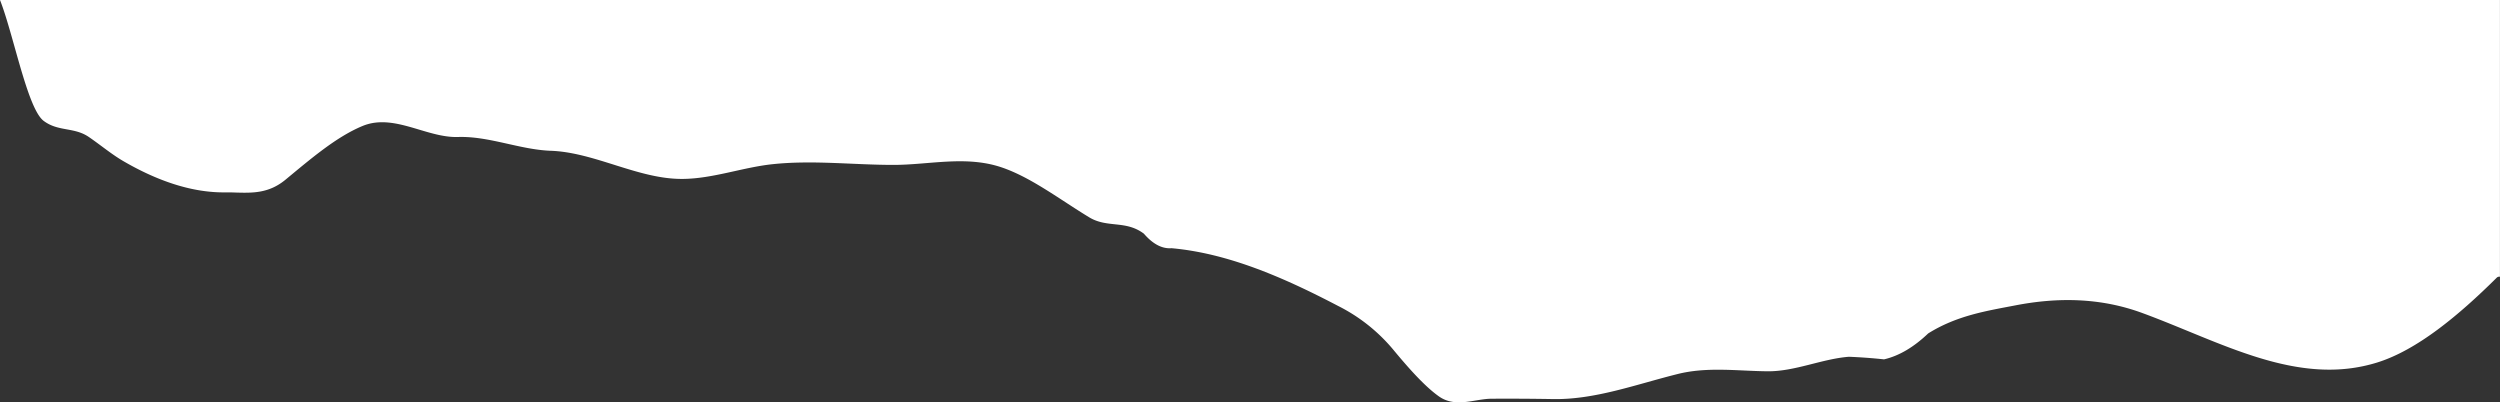 <svg preserveAspectRatio="none" data-name="Layer 1" xmlns="http://www.w3.org/2000/svg" viewBox="0 0 1399.66 225.25"><rect x="0" y="0" width="1399.66" height="225.25" fill="#333333" stroke="none"/><path d="M0 0c7.68 19.59 15.35 60.84 24.44 67.67 8.18 6.15 17 3.37 25.26 9 6.38 4.35 12.71 9.67 19.27 13.49 18.64 10.86 38.07 17.73 56.9 17.55 2 0 4 0 6 .09 9.43.27 18.65.53 28-7.22 14.28-11.8 28.42-23.93 43-30 10.46-4.37 21.14-1.19 31.81 2 7.29 2.17 14.57 4.35 21.77 4.12 17.35-.56 34.57 7.09 51.93 7.72 24.73.89 49.11 16 73.86 15.75 16.93-.14 33.49-6.47 50.35-8.25 22.48-2.38 45.11.4 67.61.4 20 0 40.51-5.36 60.43 1.34 16.6 5.58 32.81 18.08 49.17 28 10.19 6.17 20.37 1.47 30.62 9.17q7.57 8.75 15.47 8.13c31.39 2.82 62.2 16.06 93.26 32.32a96.5 96.5 0 0 1 31.51 25.24c7.82 9.39 16.89 19.71 24.92 25.39 9.36 6.62 20 1.38 29.43 1.32 11.54-.08 23.09 0 34.64.2 23.38.36 46.22-8.19 69.49-14 16.74-4.21 33.64-1.72 50.42-1.56 15.32.14 30.28-6.9 45.53-8.13q9.86.39 19.72 1.45 12.52-2.9 24.71-14.52c16.12-10.06 32.56-12.57 48.84-15.71 23.59-4.56 47.46-4.37 70.95 4.25 44.19 16.21 87.09 41.76 131.91 27.64 22.15-7 45.31-26.26 66.6-47.37a2 2 0 0 1 1.81-.54V0H0z" fill="#fff"/></svg>